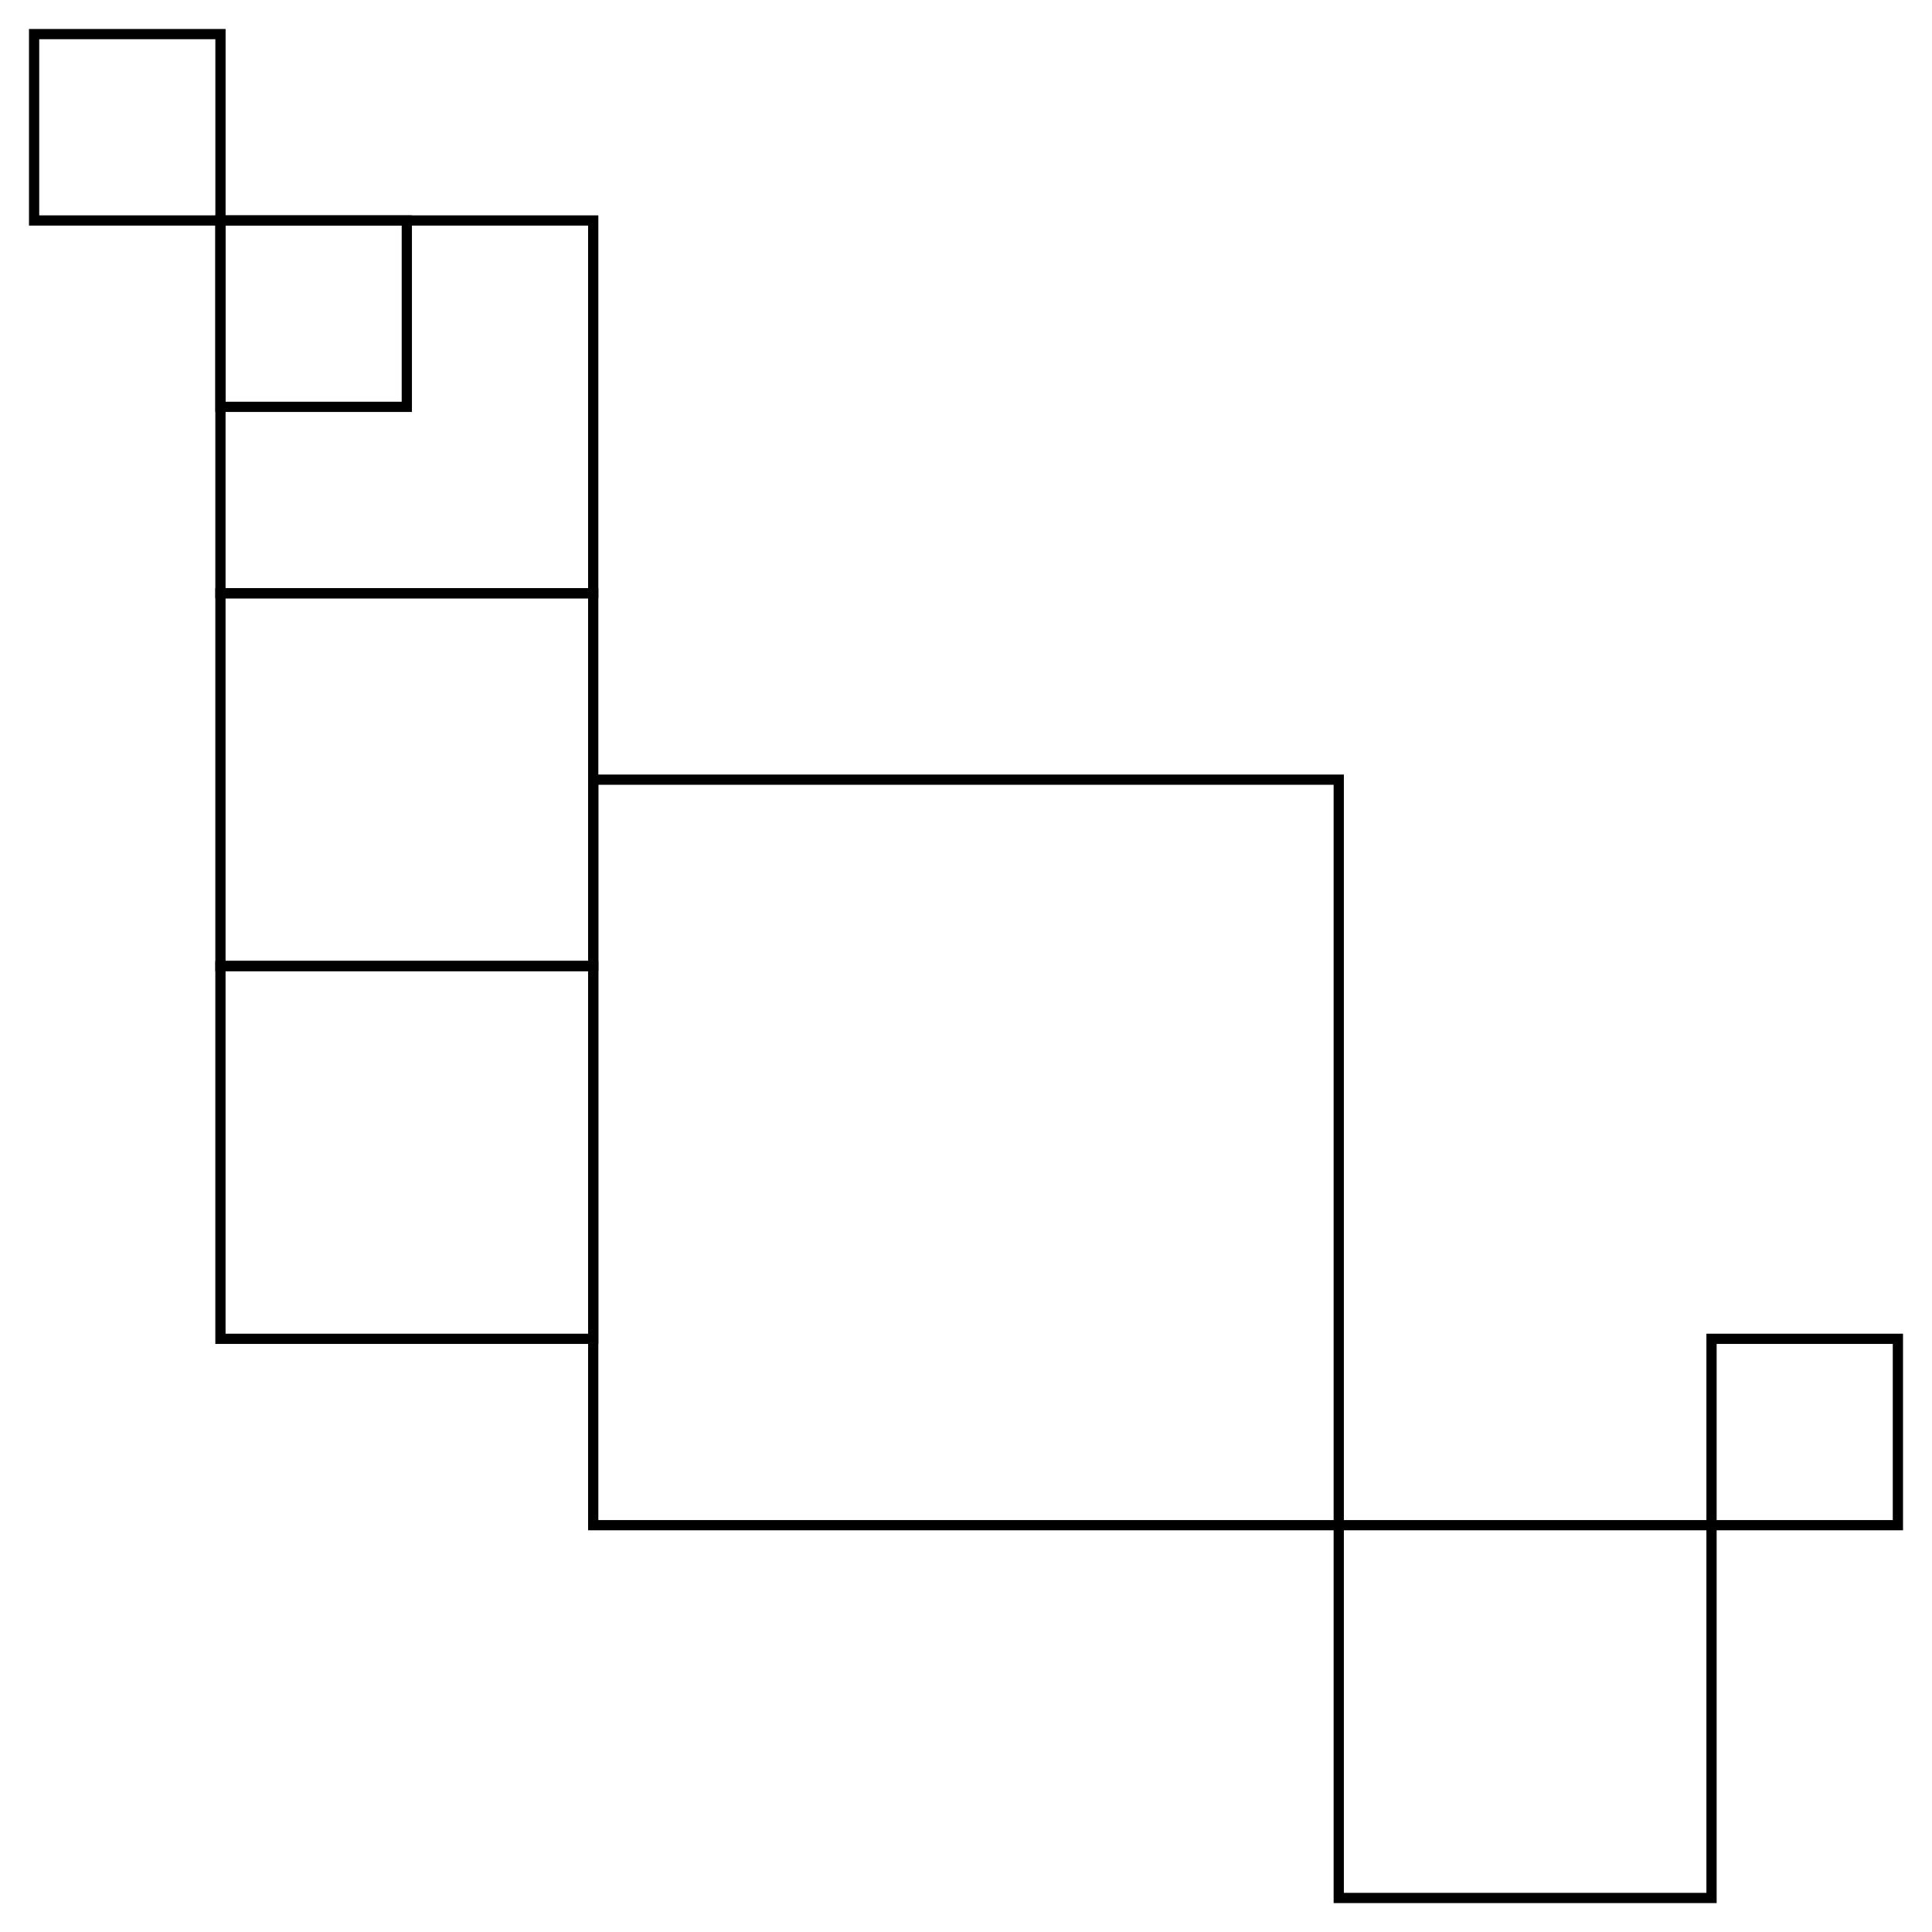 <?xml version='1.0' encoding='UTF-8'?>
<ns0:svg xmlns:ns0="http://www.w3.org/2000/svg" id="_9" data-name="№9" viewBox="66.74 66.73 566.52 566.54">
  <ns0:defs>
    <ns0:style>
      .cls-1 {
        fill: none;
        stroke: #000;
        stroke-width: 3px;
      }
    </ns0:style>
  </ns0:defs>
  <ns0:g id="_Group-09_" data-name="&amp;lt;Group-09&amp;gt;">
    <ns0:rect class="cls-1" x="240.69" y="295.35" width="218.61" height="218.61" />
    <ns0:rect class="cls-1" x="131.38" y="240.69" width="109.31" height="109.31" />
    <ns0:rect class="cls-1" x="131.38" y="131.38" width="109.31" height="109.31" />
    <ns0:rect class="cls-1" x="131.38" y="350" width="109.31" height="109.31" />
    <ns0:rect class="cls-1" x="131.38" y="131.38" width="54.65" height="54.65" />
    <ns0:rect class="cls-1" x="76.74" y="76.73" width="54.65" height="54.65" />
    <ns0:rect class="cls-1" x="459.3" y="513.96" width="109.31" height="109.31" />
    <ns0:rect class="cls-1" x="568.61" y="459.31" width="54.65" height="54.65" />
  </ns0:g>
</ns0:svg>